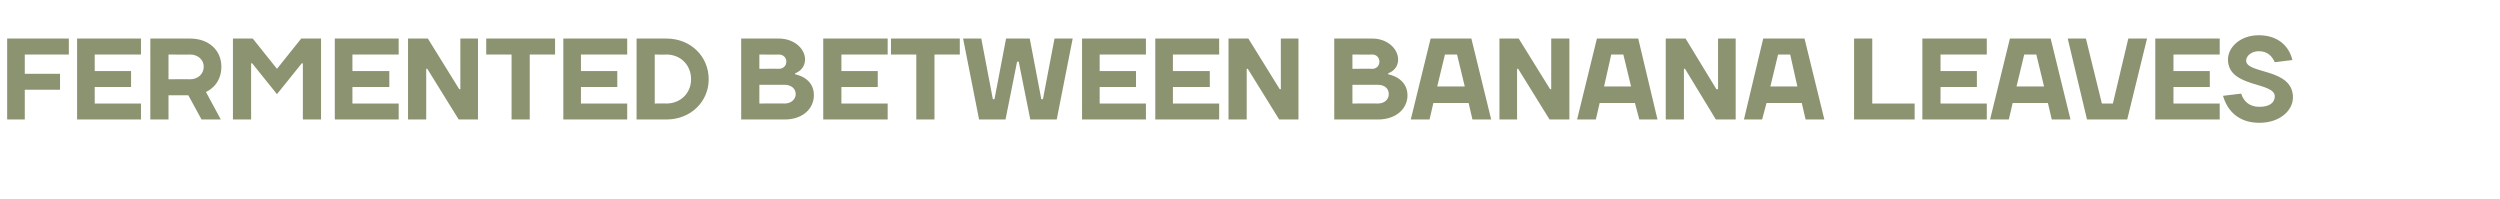 <?xml version="1.0" standalone="no"?><!DOCTYPE svg PUBLIC "-//W3C//DTD SVG 1.1//EN" "http://www.w3.org/Graphics/SVG/1.1/DTD/svg11.dtd"><svg xmlns="http://www.w3.org/2000/svg" version="1.1" width="454px" height="36.1px" viewBox="0 -7 454 36.1" style="top:-7px"><desc>FERMENTED BETWEEN BANANA LEAVES</desc><defs/><g id="Polygon41619"><path d="m4.5 14.7H1.3V0h11.2v2.9h-8v3.5h6.4v2.9H4.5v5.4zm21.1-2.9v2.9H14V0h11.6v2.9h-8.4v3h6.6v2.9h-6.6v3h8.4zm5-1.5v4.4h-3.3V0h7.2c3.5 0 5.7 2.2 5.7 5.1c.01 3.51-2.8 4.6-2.8 4.6l2.7 5h-3.5c-.8-1.5-1.6-2.9-2.4-4.4c.03-.01-3.6 0-3.6 0zm3.9-2.9c1.5 0 2.5-1 2.5-2.3c0-1.2-1-2.2-2.5-2.2c.04.04-3.9 0-3.9 0v4.5s3.94-.05 3.9 0zm11.3-2.9h-.2v10.2h-3.3V0h3.6l4.4 5.5L54.7 0h3.6v14.7H55V4.5h-.2l-4.5 5.6l-4.5-5.6zm26.6 7.3v2.9H60.8V0h11.6v2.9H64v3h6.7v2.9H64v3h8.4zm11-2.6h.2V0h3.2v14.7h-3.5l-5.7-9.2h-.2v9.2h-3.3V0h3.6l5.7 9.2zm4.9-6.3V0h12.5v2.9h-4.6v11.8h-3.3V2.9h-4.6zm25.6 8.9v2.9h-11.6V0h11.6v2.9h-8.4v3h6.6v2.9h-6.6v3h8.4zm7.1-8.9c-.04.04-2.1 0-2.1 0v8.9s2.06-.04 2.1 0c2.6 0 4.5-1.9 4.5-4.4c0-2.6-1.9-4.5-4.5-4.5zm0 11.8h-5.4V0h5.4c4.5 0 7.7 3.3 7.7 7.4c0 4-3.2 7.3-7.7 7.3zM141.4 0c2.9 0 4.8 1.9 4.8 3.8c-.04 1.98-1.8 2.5-1.8 2.5v.2s3.44.54 3.4 3.8c0 2.4-2 4.4-5.3 4.4h-7.9V0h6.8zm1.1 11.8c1.2 0 2-.8 2-1.7c0-1-.8-1.7-2-1.7h-4.6v3.4s4.58-.04 4.6 0zm-4.6-8.9v2.6s3.53-.04 3.5 0c.9 0 1.4-.6 1.4-1.3c0-.7-.5-1.3-1.4-1.3c.03.04-3.5 0-3.5 0zm23.3 8.9v2.9h-11.7V0h11.7v2.9h-8.4v3h6.6v2.9h-6.6v3h8.4zm.6-8.9V0h12.5v2.9h-4.6v11.8h-3.3V2.9h-4.6zM182.7 0h4.3l2.1 11s.32.03.3 0l2.1-11h3.3c-1 4.9-1.9 9.8-2.9 14.7h-4.8L185 4.2h-.3l-2.1 10.5h-4.8c-1-4.9-1.9-9.8-2.9-14.7h3.3l2.1 11c-.02.03.3 0 .3 0l2.1-11zm25.4 11.8v2.9h-11.6V0h11.6v2.9h-8.4v3h6.6v2.9h-6.6v3h8.4zm13.3 0v2.9h-11.6V0h11.6v2.9H213v3h6.7v2.9H213v3h8.4zm11-2.6h.2V0h3.2v14.7h-3.5l-5.7-9.2h-.2v9.2h-3.3V0h3.6l5.7 9.2zM249.2 0c2.8 0 4.7 1.9 4.7 3.8c-.01 1.98-1.8 2.5-1.8 2.5v.2s3.47.54 3.5 3.8c0 2.4-2 4.4-5.4 4.4h-7.9V0h6.9zm1 11.8c1.3 0 2-.8 2-1.7c0-1-.7-1.7-2-1.7h-4.6v3.4s4.61-.04 4.6 0zm-4.6-8.9v2.6s3.56-.04 3.6 0c.8 0 1.3-.6 1.3-1.3c0-.7-.5-1.3-1.3-1.3c-.04.04-3.6 0-3.6 0zM259.8 0h7.4l3.6 14.7h-3.4l-.7-3h-6.4l-.7 3h-3.4L259.8 0zm1.2 8.7h5l-1.4-5.8h-2.2L261 8.7zm20.5.5h.2V0h3.3v14.7h-3.6l-5.7-9.2h-.2v9.2h-3.2V0h3.5l5.7 9.2zM290 0h7.5l3.5 14.7h-3.3l-.8-3h-6.4l-.7 3h-3.4L290 0zm1.3 8.7h4.9l-1.4-5.8h-2.2l-1.3 5.8zm20.4.5h.3V0h3.2v14.7h-3.6L306 5.5h-.2v9.2h-3.3V0h3.6l5.6 9.2zm8.5-9.2h7.5l3.6 14.7h-3.4l-.7-3h-6.4l-.8 3h-3.3L320.2 0zm1.3 8.7h4.9l-1.3-5.8h-2.2l-1.4 5.8zm18.5 3.1h7.7v2.9h-11V0h3.3v11.8zm20.8 0v2.9h-11.7V0h11.7v2.9h-8.4v3h6.6v2.9h-6.6v3h8.4zM365 0h7.4l3.6 14.7h-3.4l-.7-3h-6.4l-.7 3h-3.4L365 0zm1.2 8.7h5l-1.4-5.8h-2.2l-1.4 5.8zm9.3-8.7h3.3l2.9 11.8h2L386.5 0h3.4l-3.6 14.7H379L375.5 0zm27.6 11.8v2.9h-11.7V0h11.7v2.9h-8.4v3h6.6v2.9h-6.6v3h8.4zm1.5-8c0-2.2 2.2-4.4 5.6-4.4c3.5 0 5.5 2 6.1 4.5l-3.2.4c-.5-1.1-1.3-2-2.9-2c-1.4 0-2.3.9-2.3 1.7c0 2.5 8.5 1.3 8.5 6.7c0 2.3-2.3 4.6-6.1 4.6c-3.7 0-5.8-2.1-6.6-4.9l3.3-.4c.4 1.3 1.4 2.4 3.3 2.4c1.9 0 2.8-.8 2.8-1.9c0-2.7-8.5-1.5-8.5-6.7z" stroke="none" fill="#8b9370"/></g></svg>